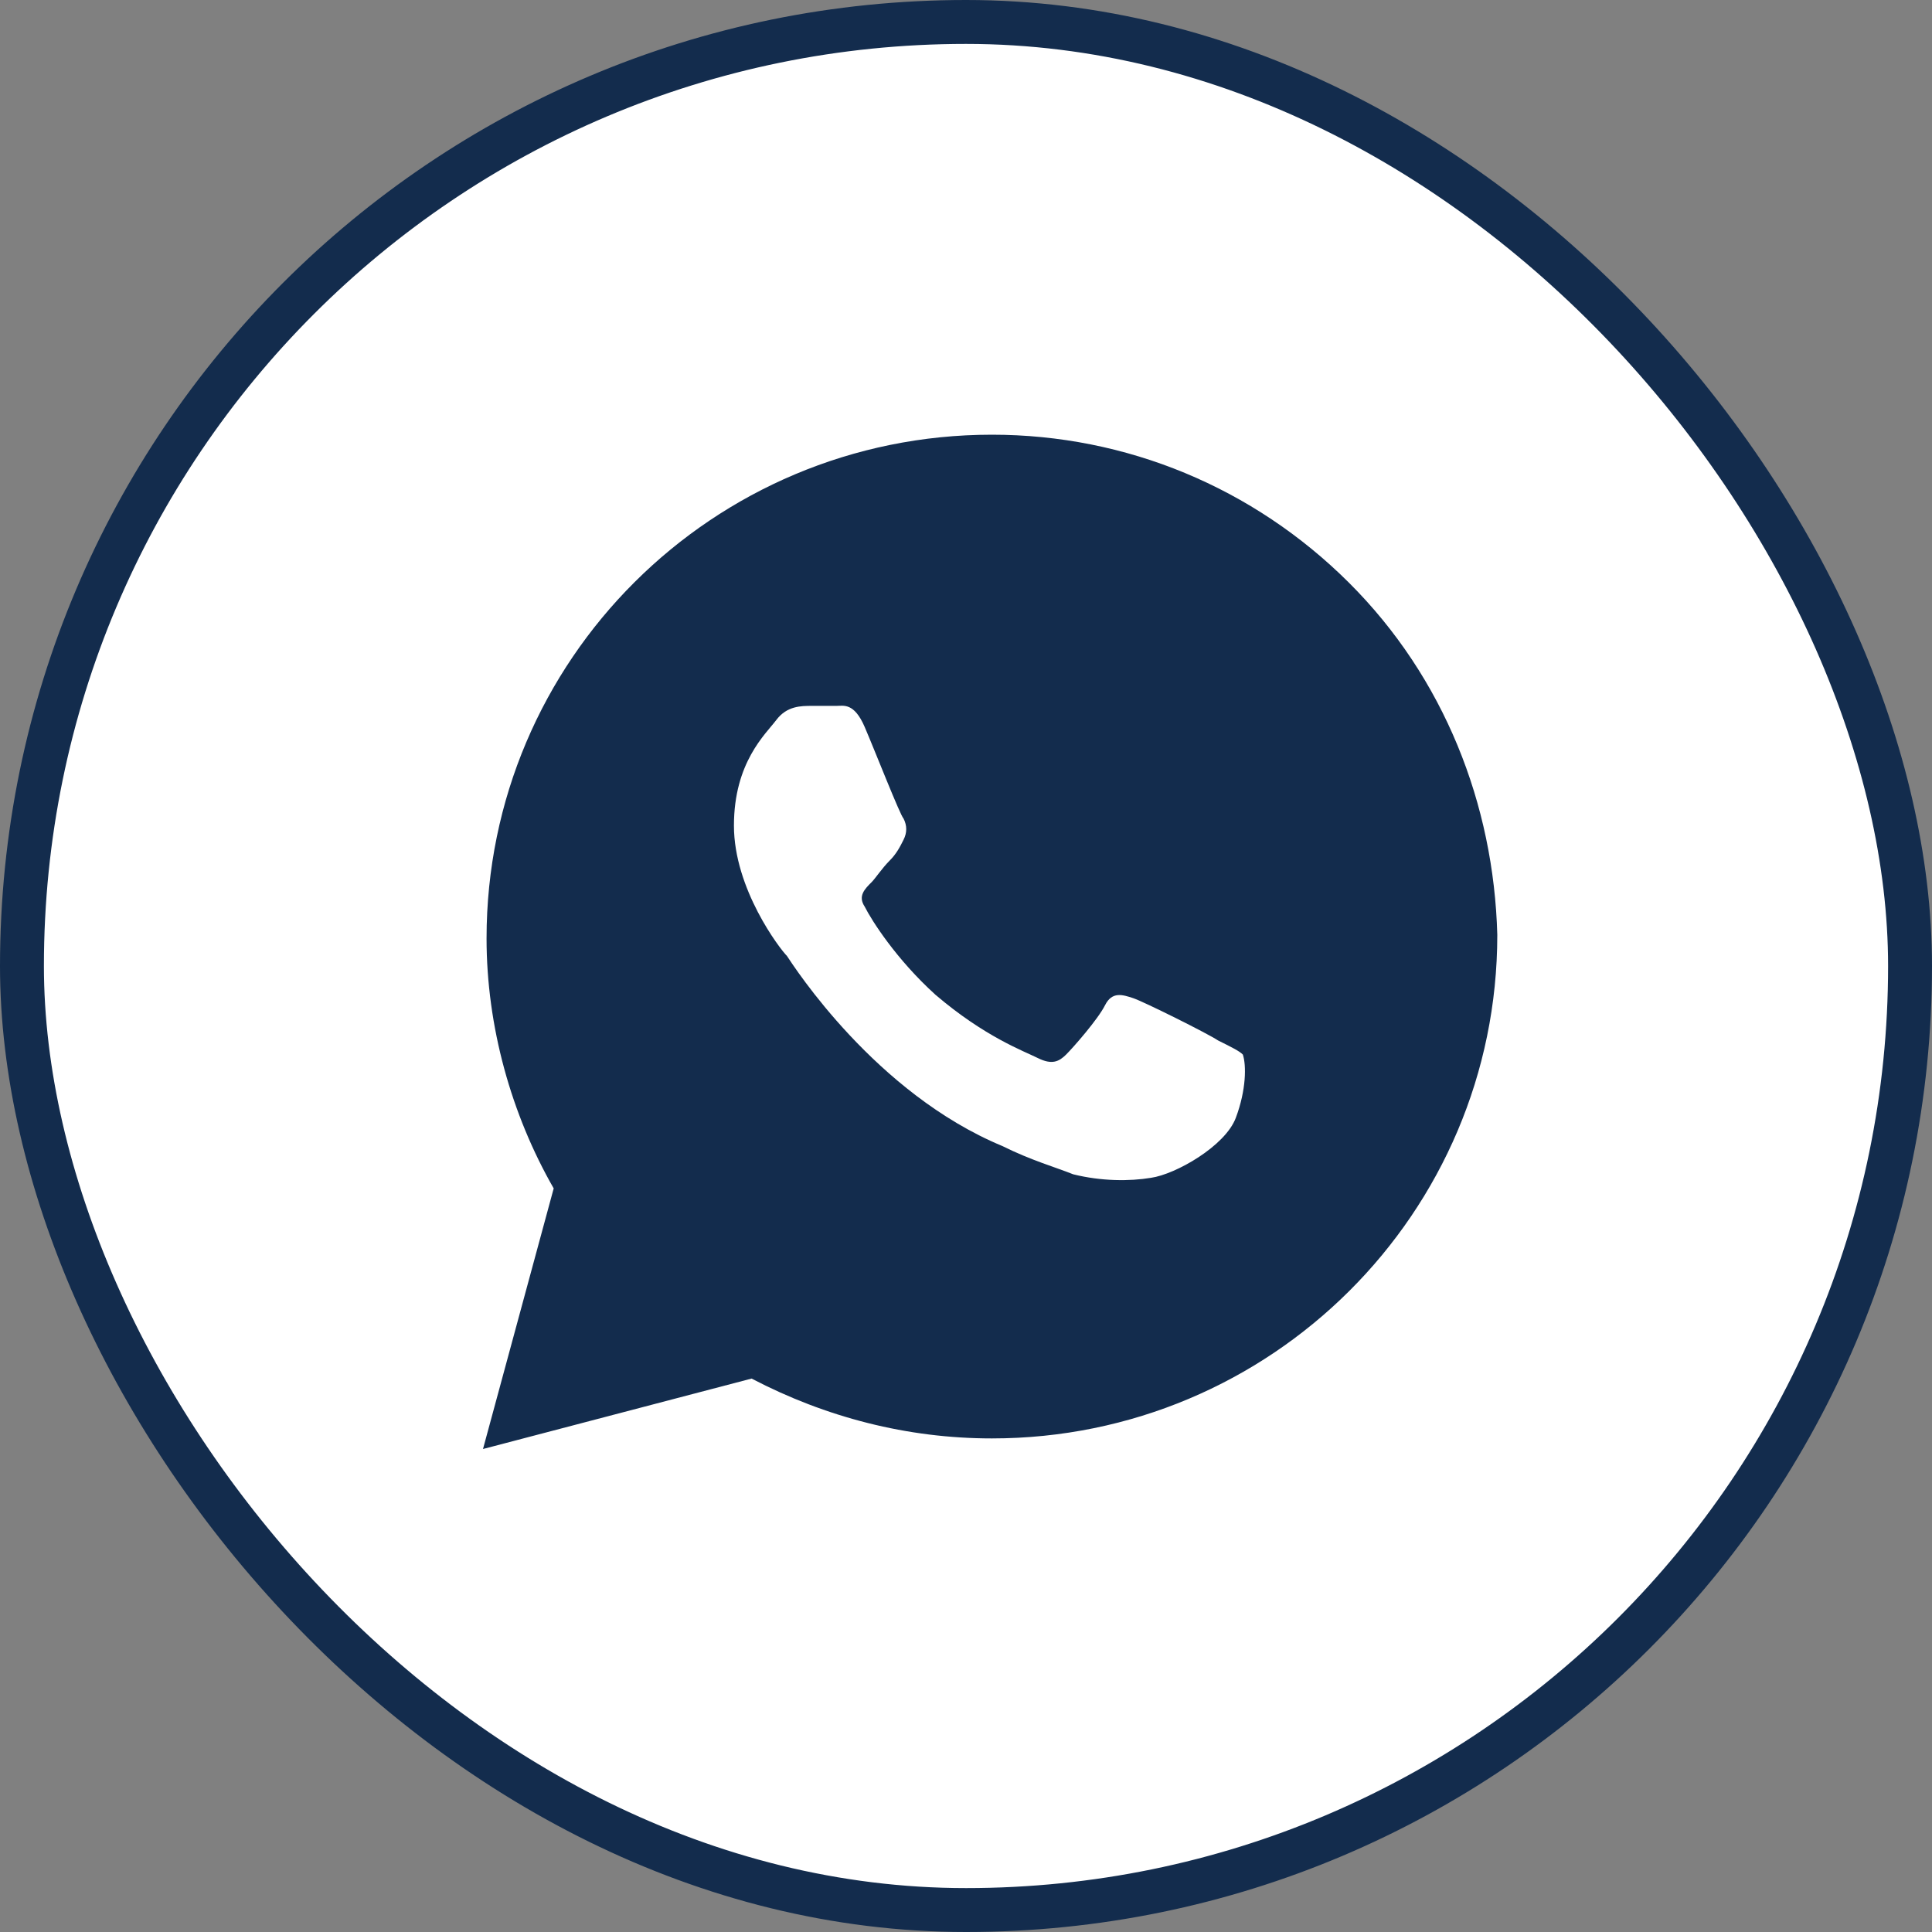 <?xml version="1.0" encoding="UTF-8"?> <svg xmlns="http://www.w3.org/2000/svg" width="44" height="44" viewBox="0 0 44 44" fill="none"><rect x="0" y="0" width="44" height="44" fill="#808080" stroke="none"/><rect x="0.5" y="0.5" width="43" height="43" rx="21.5" fill="white" stroke="#132C4D"></rect><path d="M30.72 13.269C28.546 11.103 25.649 9.9 22.59 9.9C16.232 9.9 11.081 15.033 11.081 21.37C11.081 23.375 11.644 25.38 12.61 27.065L11 33L17.117 31.396C18.807 32.278 20.659 32.759 22.59 32.759C28.949 32.759 34.1 27.626 34.1 21.29C34.02 18.322 32.893 15.434 30.72 13.269ZM28.144 25.46C27.902 26.102 26.776 26.744 26.212 26.824C25.729 26.904 25.085 26.904 24.442 26.744C24.039 26.583 23.476 26.423 22.832 26.102C19.934 24.899 18.083 22.012 17.922 21.771C17.761 21.61 16.715 20.247 16.715 18.803C16.715 17.359 17.439 16.718 17.68 16.397C17.922 16.076 18.244 16.076 18.485 16.076C18.646 16.076 18.888 16.076 19.049 16.076C19.21 16.076 19.451 15.996 19.693 16.557C19.934 17.119 20.498 18.562 20.578 18.643C20.659 18.803 20.659 18.964 20.578 19.124C20.498 19.284 20.417 19.445 20.256 19.605C20.095 19.766 19.934 20.006 19.854 20.087C19.693 20.247 19.532 20.407 19.693 20.648C19.854 20.969 20.417 21.851 21.302 22.653C22.429 23.616 23.315 23.936 23.637 24.097C23.959 24.257 24.119 24.177 24.28 24.017C24.442 23.856 25.005 23.215 25.166 22.894C25.327 22.573 25.568 22.653 25.81 22.733C26.051 22.814 27.5 23.535 27.741 23.696C28.063 23.856 28.224 23.936 28.305 24.017C28.385 24.257 28.385 24.819 28.144 25.46Z" fill="#132C4D"></path></svg> 